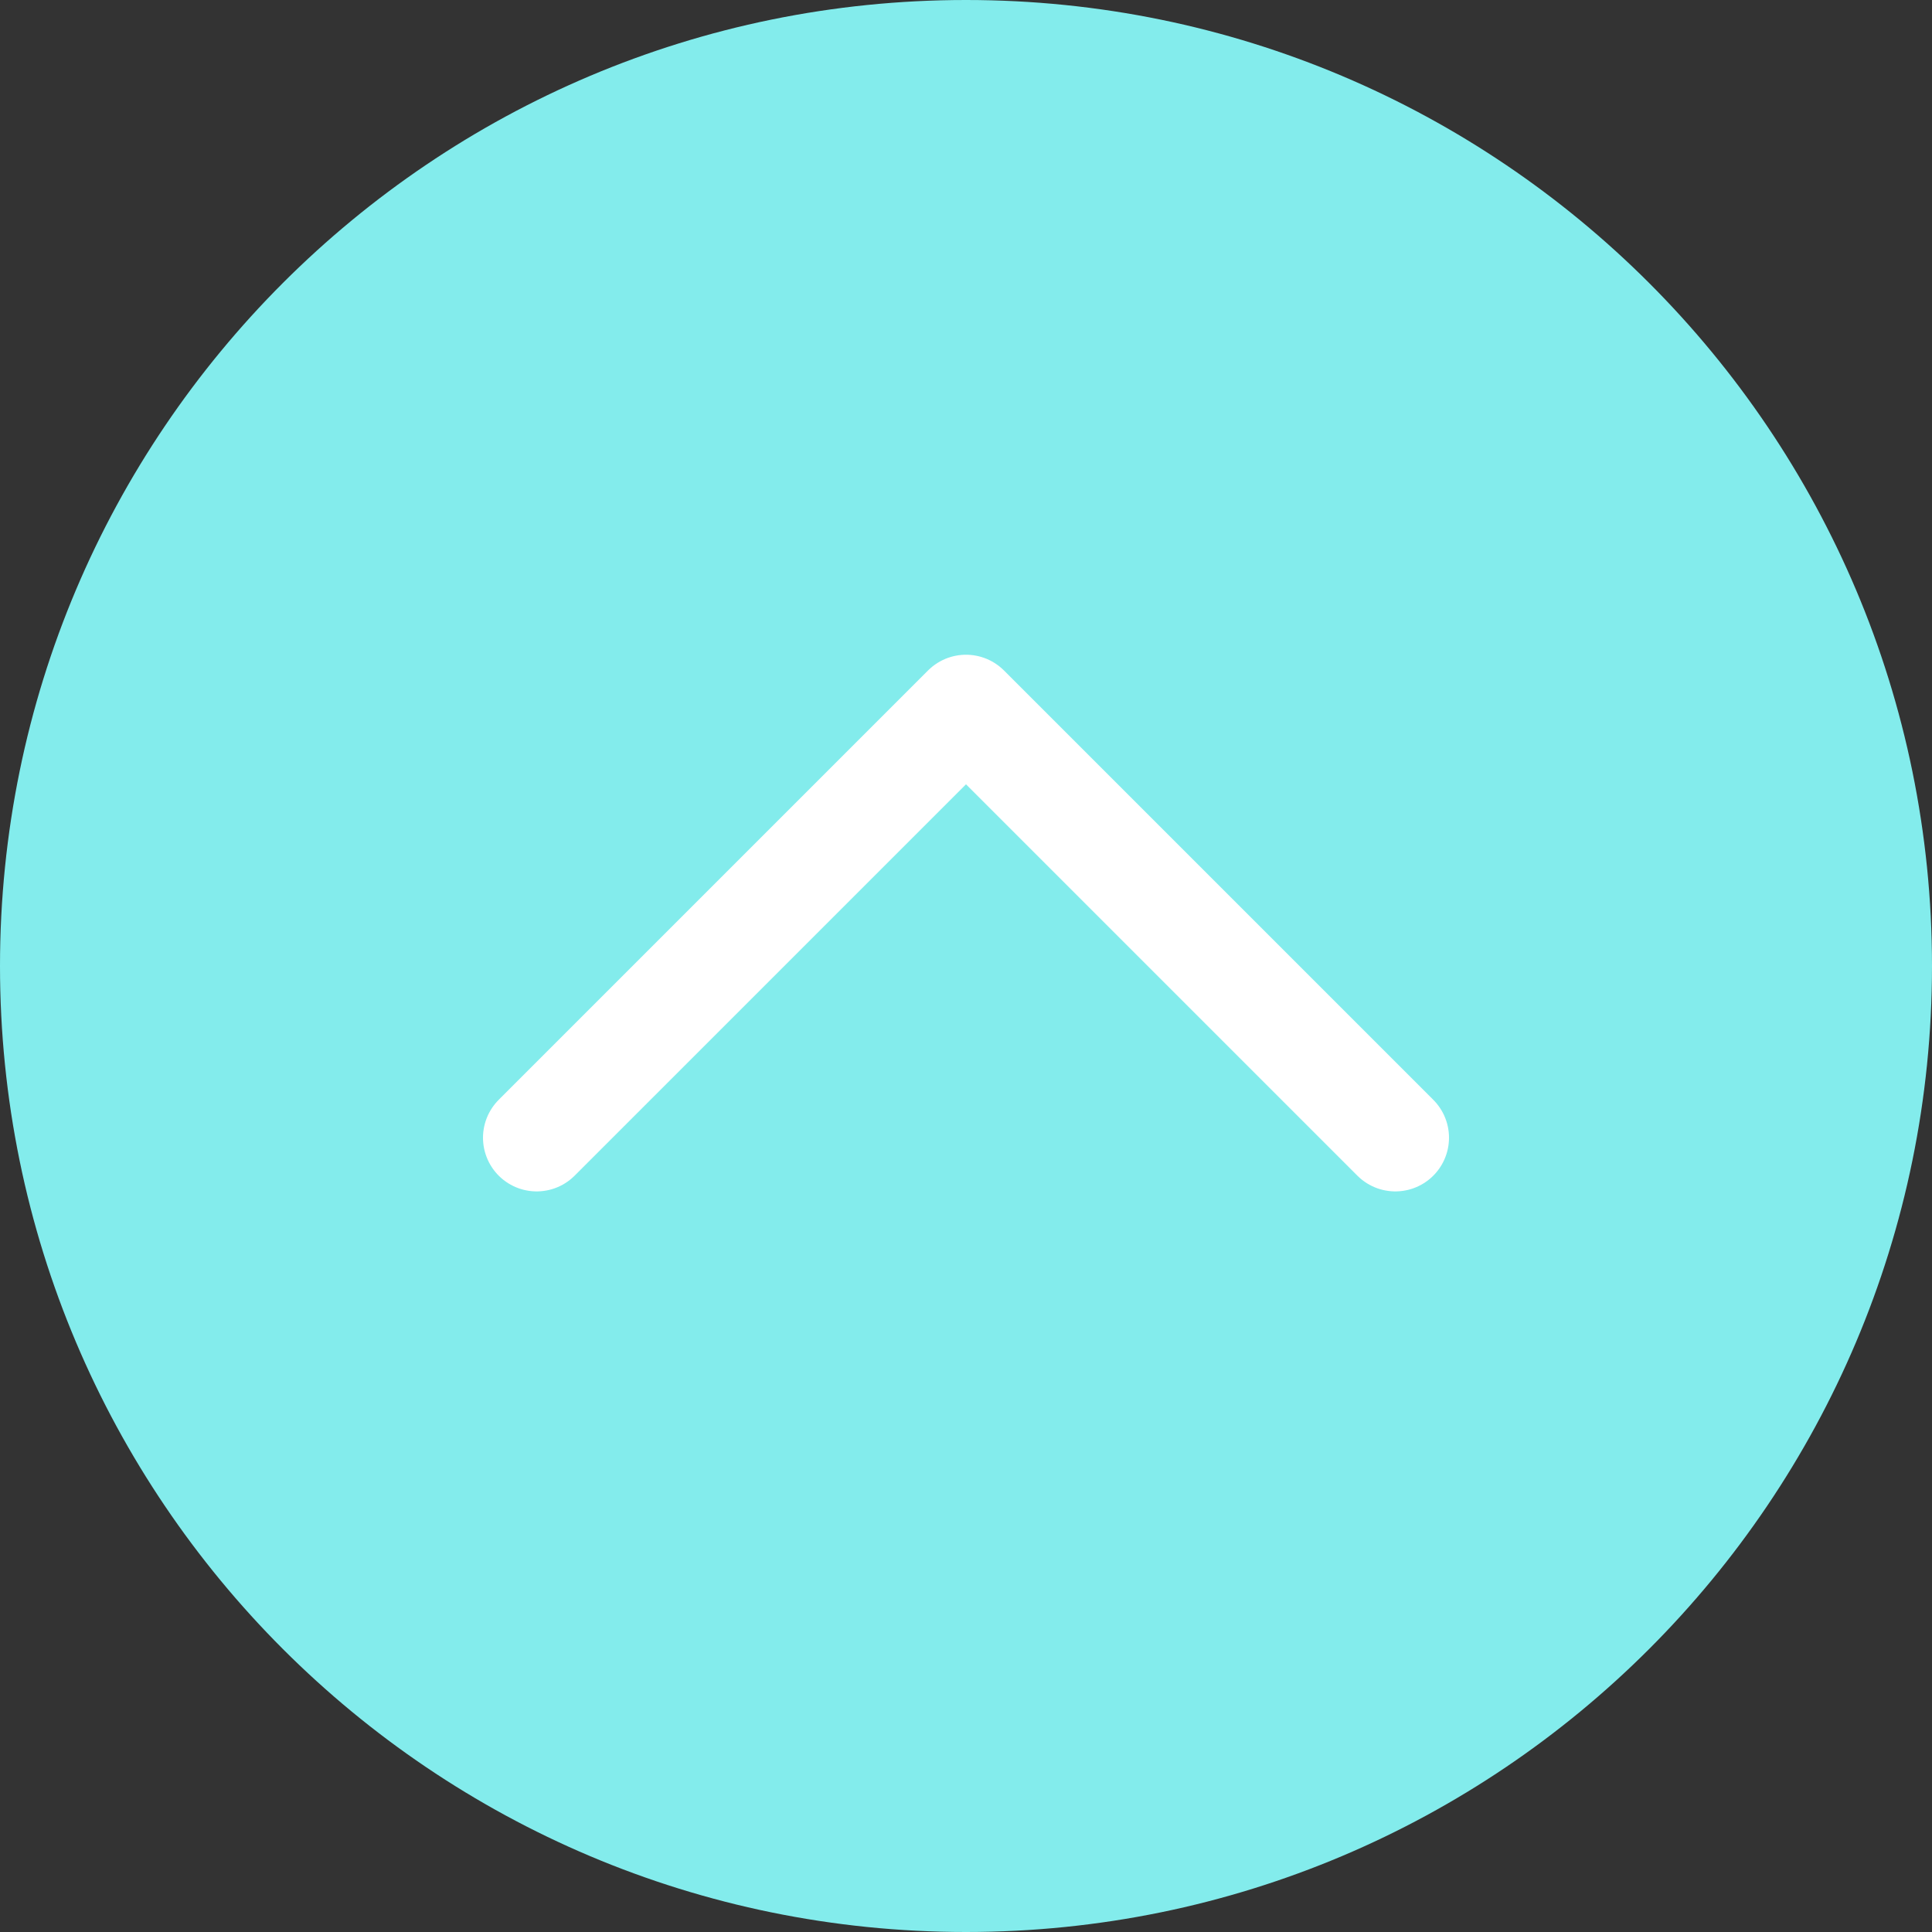 <?xml version="1.0" encoding="utf-8"?>
<!-- Generator: Adobe Illustrator 10.0, SVG Export Plug-In . SVG Version: 3.0.0 Build 76)  -->
<!DOCTYPE svg PUBLIC "-//W3C//DTD SVG 1.0//EN"    "http://www.w3.org/TR/2001/REC-SVG-20010904/DTD/svg10.dtd">
<svg 
	 xmlns:x="http://ns.adobe.com/Extensibility/1.0/" xmlns:i="http://ns.adobe.com/AdobeIllustrator/10.0/" xmlns:graph="http://ns.adobe.com/Graphs/1.0/" i:viewOrigin="5 95" i:rulerOrigin="0 0" i:pageBounds="0 100 100 0"
	 xmlns="http://www.w3.org/2000/svg" xmlns:xlink="http://www.w3.org/1999/xlink" xmlns:a="http://ns.adobe.com/AdobeSVGViewerExtensions/3.0/" width="90" height="90"
	 viewBox="0 0 90 90" overflow="visible" enable-background="new 0 0 90 90" xml:space="preserve">
	<rect x="0" y="0" width="90" height="90" fill="#333333" stroke="none"/>
	<g id="レイヤー_1" i:knockout="Off" i:layer="yes" i:dimmedPercent="50" i:rgbTrio="#4F008000FFFF">
		<path i:knockout="Off" fill="#83ECEC" d="M90,45c0,24.854-20.147,45-45,45C20.148,90,0,69.854,0,45C0,20.147,20.148,0,45,0
			C69.853,0,90,20.147,90,45z"/>
		<path i:knockout="Off" fill="none" stroke="#777777" stroke-width="3" stroke-linecap="round" stroke-linejoin="round" d="M18,22"
			/>
		<path i:knockout="Off" fill="none" stroke="#777777" stroke-width="3" stroke-linecap="round" stroke-linejoin="round" d="M75,79"
			/>
		<path i:knockout="Off" fill="none" stroke="#FFFFFF" stroke-width="5" stroke-linecap="round" stroke-linejoin="round" d="M65,53
			L45,33L25,53"/>
	</g>
</svg>
